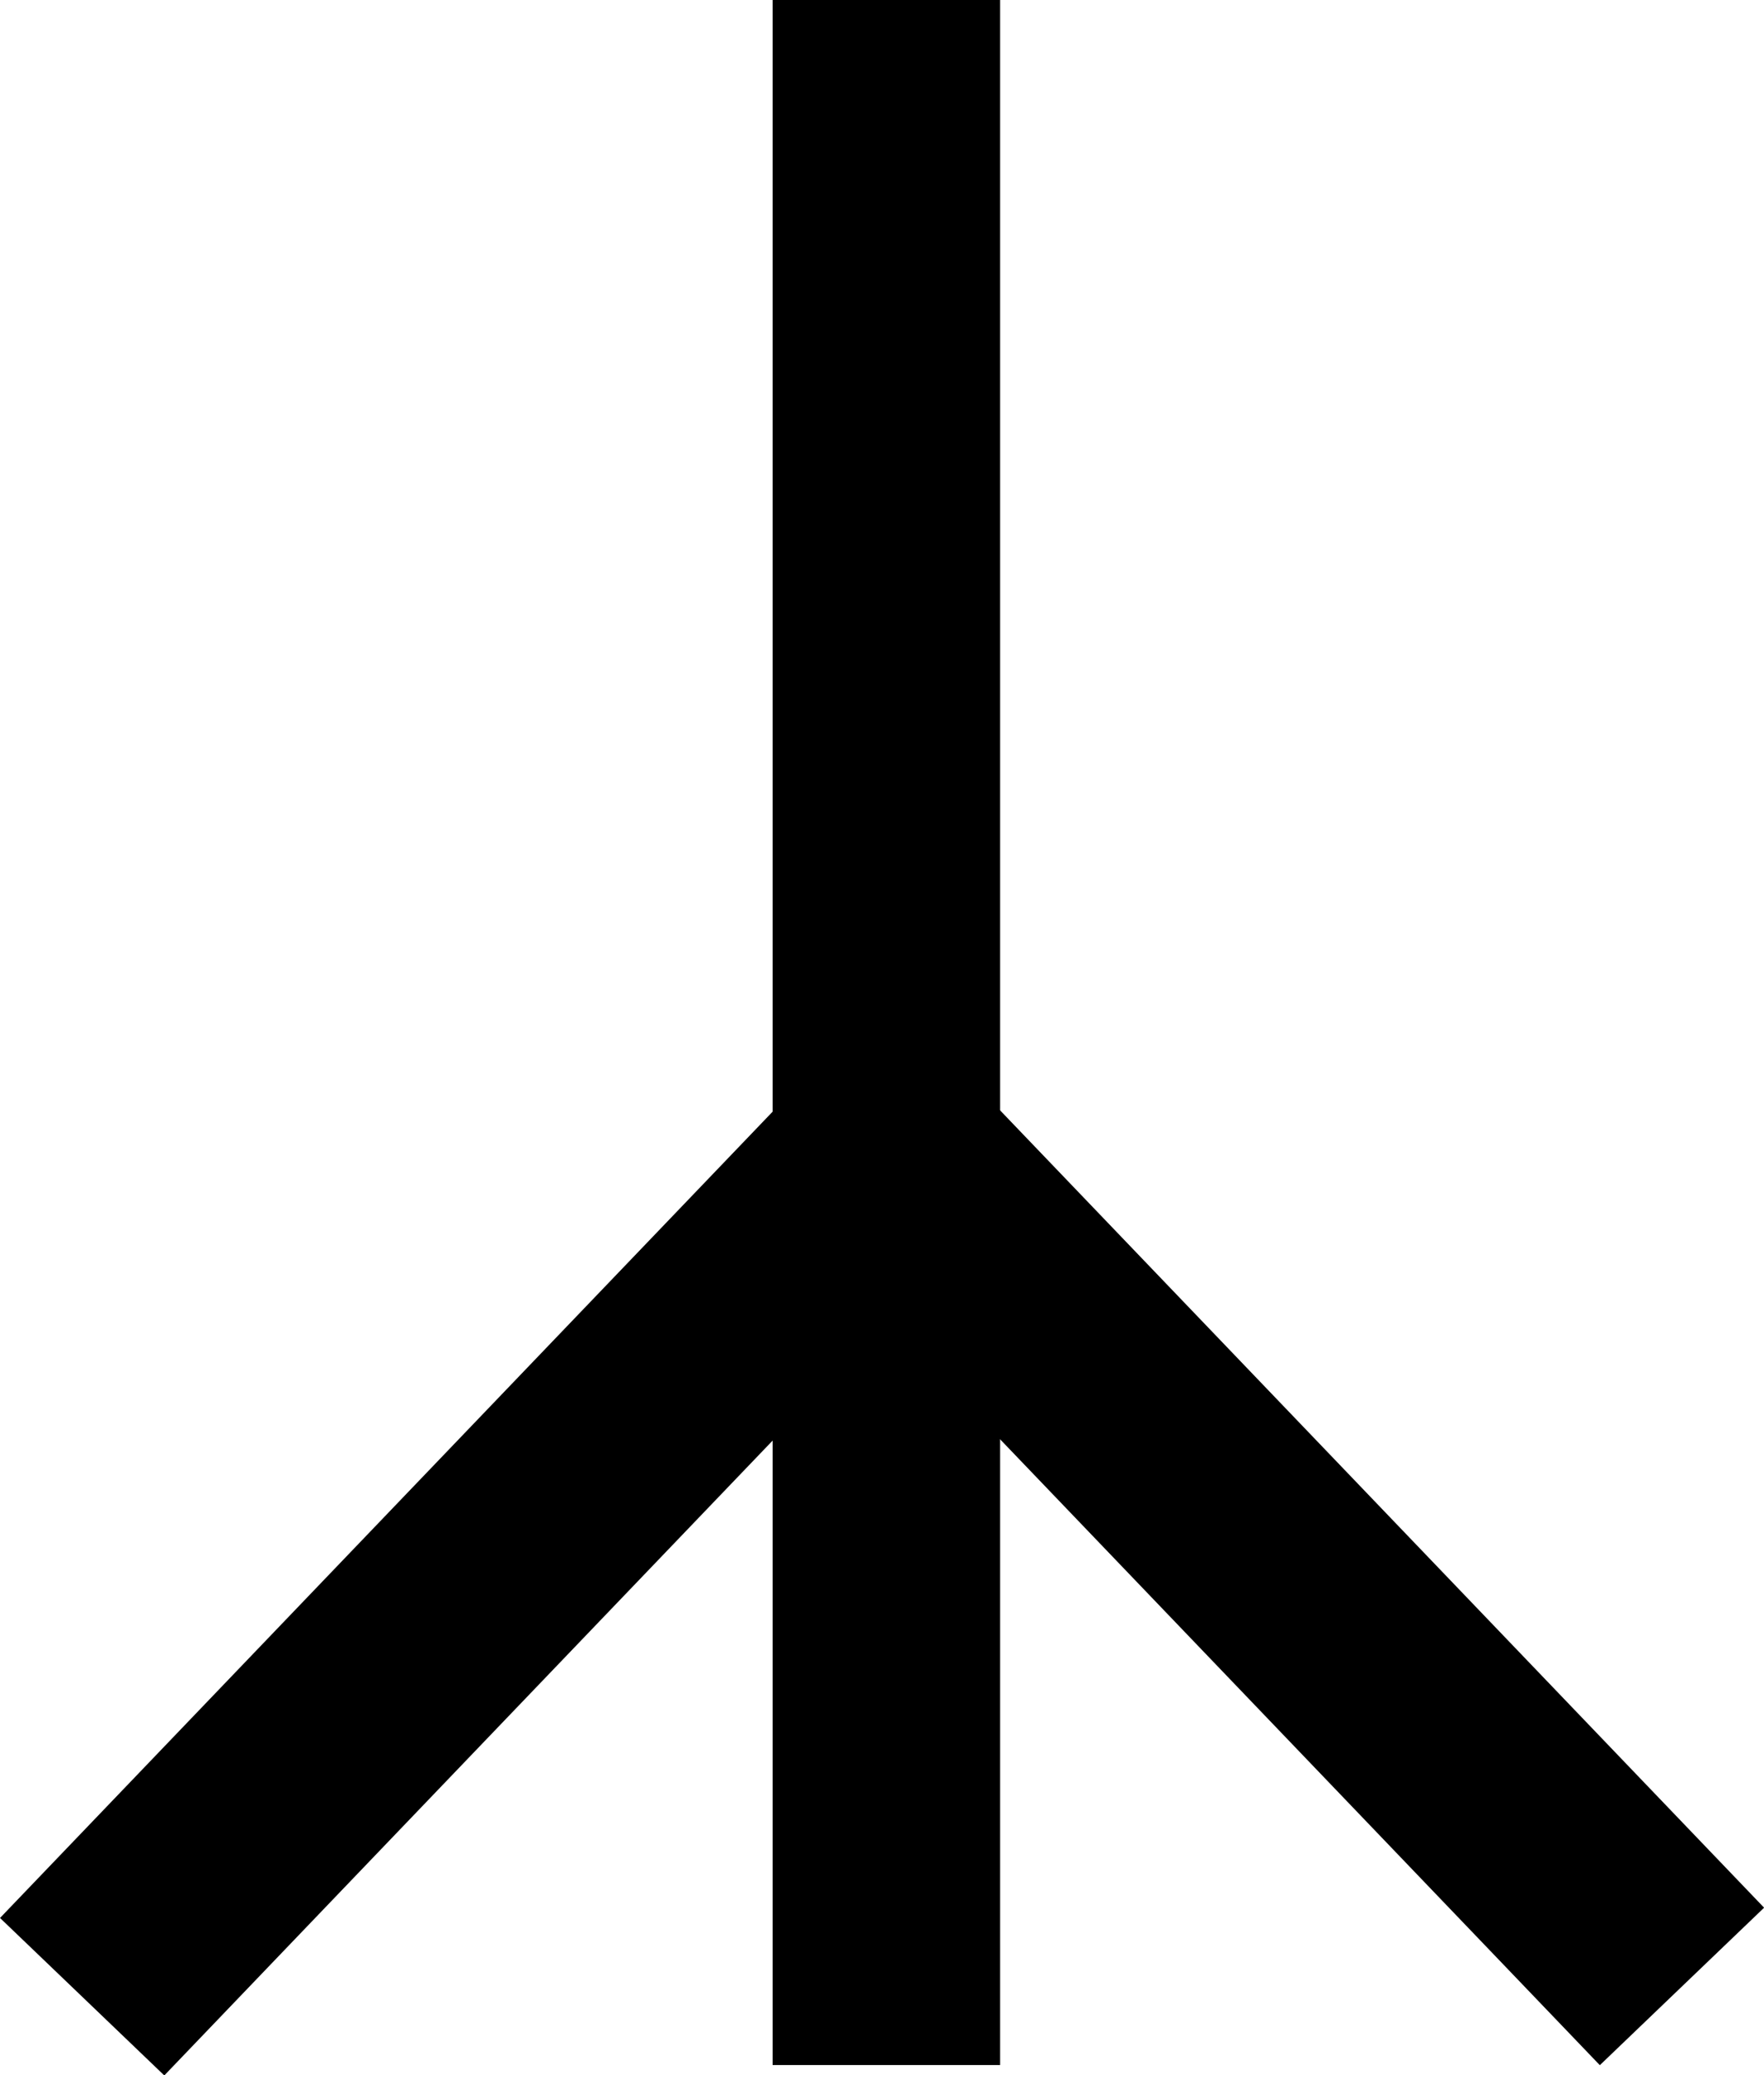 <?xml version="1.0" encoding="UTF-8" standalone="no"?>
<!-- Created with Inkscape (http://www.inkscape.org/) -->
<svg
   xmlns:svg="http://www.w3.org/2000/svg"
   xmlns="http://www.w3.org/2000/svg"
   version="1.0"
   width="320.965"
   height="377.504"
   id="svg2">
  <defs
     id="defs4" />
  <g
     transform="translate(4.817,-66.648)"
     id="layer1">
    <rect
       width="41.397"
       height="375.644"
       x="135.76"
       y="66.648"
       style="opacity:1;fill:#000000;fill-opacity:1;fill-rule:nonzero;stroke:none;stroke-width:1.903;stroke-linecap:round;stroke-linejoin:round;stroke-miterlimit:4;stroke-dasharray:none;stroke-dashoffset:0;stroke-opacity:1"
       id="rect2160" />
    <rect
       width="41.398"
       height="219.39"
       x="284.035"
       y="83.914"
       transform="matrix(0.722,0.692,-0.692,0.722,0,0)"
       style="opacity:1;fill:#000000;fill-opacity:1;fill-rule:nonzero;stroke:none;stroke-width:1.903;stroke-linecap:round;stroke-linejoin:round;stroke-miterlimit:4;stroke-dasharray:none;stroke-dashoffset:0;stroke-opacity:1"
       id="rect2162" />
    <rect
       width="41.398"
       height="219.39"
       x="57.978"
       y="297.99"
       transform="matrix(-0.722,0.692,0.692,0.722,0,0)"
       style="opacity:1;fill:#000000;fill-opacity:1;fill-rule:nonzero;stroke:none;stroke-width:1.903;stroke-linecap:round;stroke-linejoin:round;stroke-miterlimit:4;stroke-dasharray:none;stroke-dashoffset:0;stroke-opacity:1"
       id="rect2166" />
  </g>
</svg>
